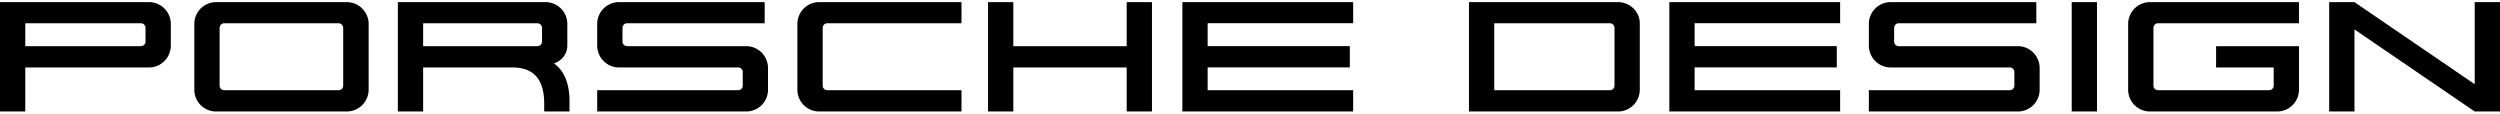 <?xml version="1.0" encoding="utf-8"?><svg viewBox="12.515 .854 351.86 15.992" xmlns="http://www.w3.org/2000/svg"><path fill="currentColor" d="m33.492 10.346h-17.418v6.199h-3.559v-15.391h20.978a3.063 3.063 0 0 1 3.063 3.088v3.017c-.001 1.696-1.367 3.087-3.064 3.087zm-.495-5.539c0-.377-.283-.683-.66-.683h-16.263v3.228h16.263c.377 0 .66-.283.66-.66zm28.315 11.738h-18.383a3.063 3.063 0 0 1 -3.064-3.088v-9.215a3.063 3.063 0 0 1 3.064-3.088h18.384a3.083 3.083 0 0 1 3.088 3.088v9.215a3.084 3.084 0 0 1 -3.089 3.088zm-.495-11.738c0-.377-.283-.683-.66-.683h-16.073c-.377 0-.66.306-.66.683v8.085c0 .377.283.66.66.66h16.074c.377 0 .66-.282.66-.66v-8.085zm28.293 11.738v-1.084c0-3.465-1.485-5.115-4.525-5.115h-12.515v6.199h-3.558v-15.391h20.765a3.068 3.068 0 0 1 3.087 3.088v3.017c0 1.201-.8 2.168-1.886 2.522 1.532 1.084 2.193 2.946 2.193 5.35v1.414zm-.306-11.738a.669.669 0 0 0 -.683-.683h-16.051v3.228h16.051c.401 0 .683-.283.683-.66zm28.742 11.738h-20.978v-2.993h19.823c.377 0 .66-.282.66-.66v-1.886a.645.645 0 0 0 -.66-.661h-16.759c-1.696 0-3.064-1.39-3.064-3.087v-3.016a3.064 3.064 0 0 1 3.064-3.088h20.506v2.97h-19.351c-.377 0-.66.306-.66.683v1.886c0 .377.283.66.66.66h16.758c1.696 0 3.063 1.391 3.063 3.088v3.017a3.061 3.061 0 0 1 -3.062 3.087zm10.261 0a3.063 3.063 0 0 1 -3.064-3.088v-9.215a3.063 3.063 0 0 1 3.064-3.088h20.034v2.97h-18.879c-.377 0-.66.306-.66.683v8.085c0 .377.283.66.66.66h18.879v2.993zm43.282 0v-6.199h-15.956v6.199h-3.559v-15.391h3.559v6.198h15.956v-6.198h3.559v15.391zm7.835 0v-15.391h24.041v2.97h-20.481v3.228h20.011v2.993h-20.011v3.206h20.481v2.993h-24.041zm61.317 0h-20.976v-15.391h20.976c1.65 0 3.064 1.319 3.064 2.97v9.333a3.063 3.063 0 0 1 -3.064 3.088zm-.494-11.738c0-.377-.284-.683-.66-.683h-16.264v9.428h16.264c.376 0 .66-.282.66-.66zm7.716 11.738v-15.391h24.041v2.97h-20.481v3.228h20.011v2.993h-20.011v3.206h20.481v2.993h-24.041zm49.057 0h-20.976v-2.993h19.821c.378 0 .66-.282.66-.66v-1.886a.644.644 0 0 0 -.66-.661h-16.757c-1.698 0-3.064-1.39-3.064-3.087v-3.016a3.063 3.063 0 0 1 3.064-3.088h20.506v2.97h-19.351c-.378 0-.66.306-.66.683v1.886c0 .377.281.66.66.66h16.757c1.698 0 3.064 1.391 3.064 3.088v3.017a3.062 3.062 0 0 1 -3.064 3.087zm7.576 0v-15.391h3.559v15.391zm28.898 0h-17.889a3.064 3.064 0 0 1 -3.064-3.088v-9.215a3.064 3.064 0 0 1 3.064-3.088h20.978v2.97h-19.823c-.377 0-.66.306-.66.683v8.085c0 .377.283.66.66.66h15.603c.376 0 .66-.282.66-.66v-2.547h-8.107v-2.993h11.667v6.105a3.07 3.07 0 0 1 -3.089 3.088zm27.822 0-16.922-11.548v11.549h-3.56v-15.392h3.56l16.921 11.549v-11.549h3.56v15.391z"/></svg>